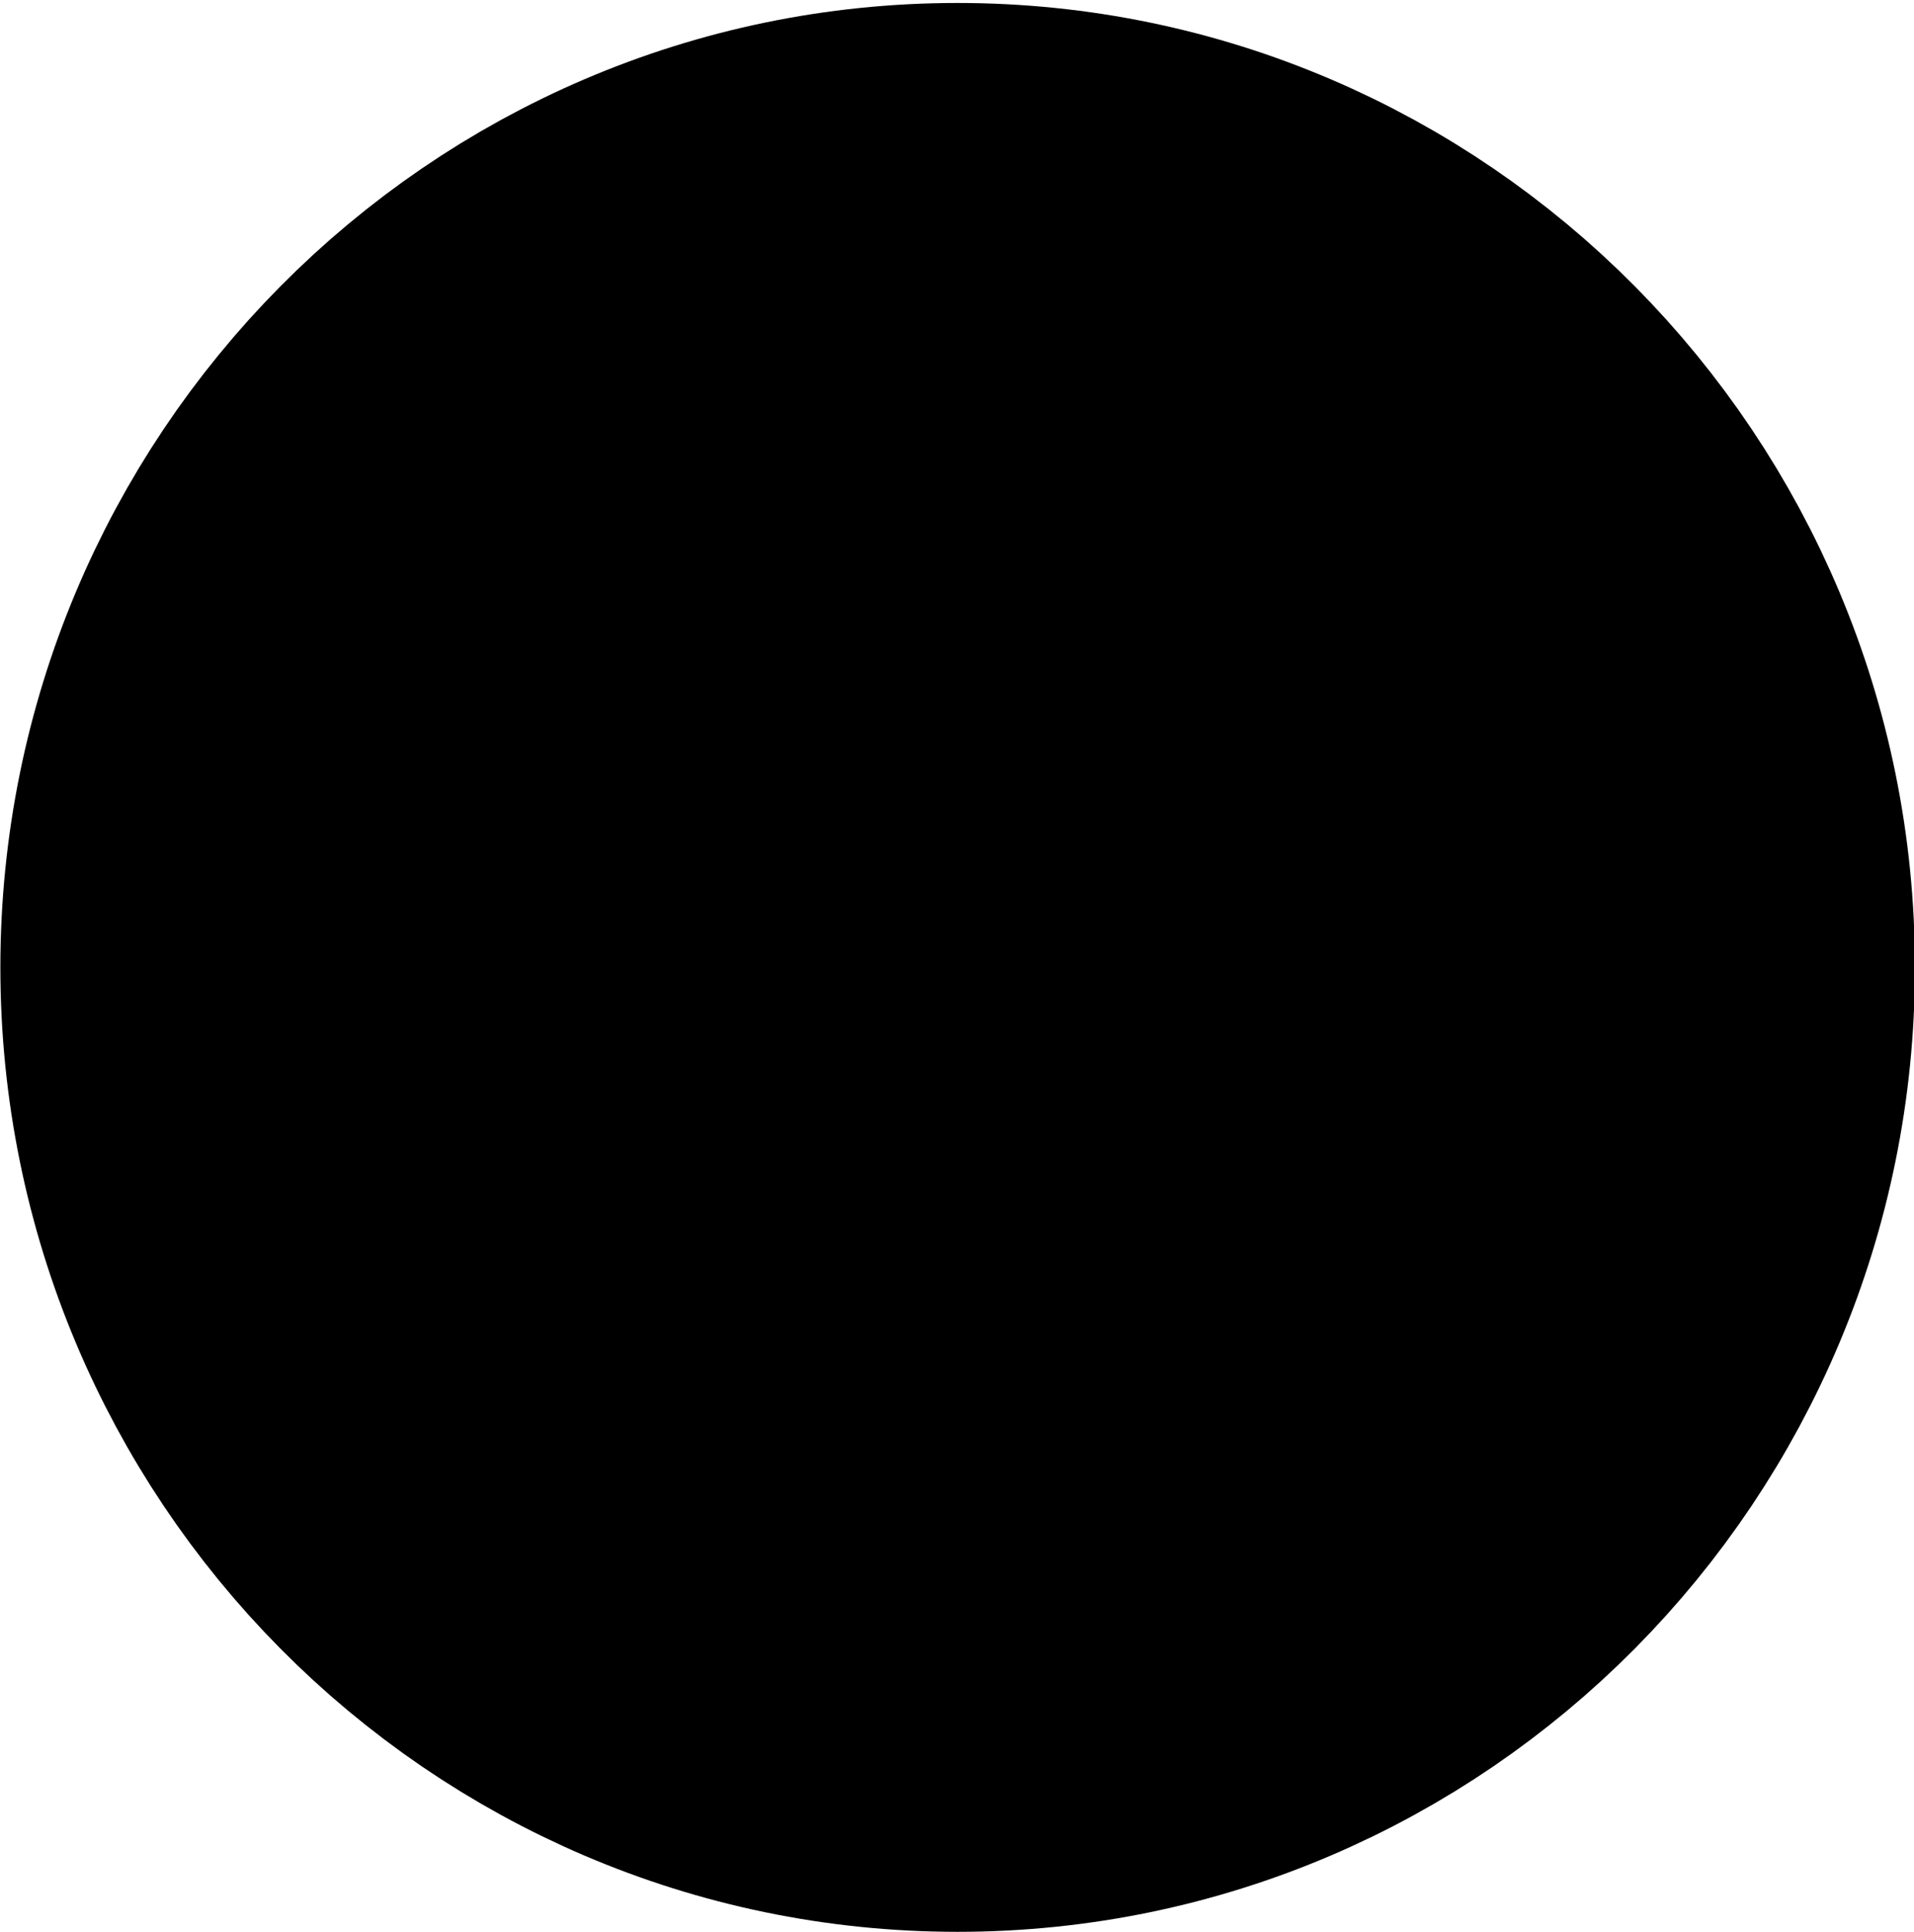 <?xml version="1.0" encoding="UTF-8"?>
<svg id="a" data-name="Ebene 1" xmlns="http://www.w3.org/2000/svg" xmlns:xlink="http://www.w3.org/1999/xlink" viewBox="0 0 10.318 10.414">
  <defs>
    <clipPath id="b">
      <rect x="-746.043" y="-426.438" width="1920" height="1080" style="fill: none; stroke-width: 0px;"/>
    </clipPath>
    <clipPath id="c">
      <rect x="-746.043" y="-426.438" width="1920" height="1080" style="fill: none; stroke-width: 0px;"/>
    </clipPath>
  </defs>
  <g style="clip-path: url(#b);">
    <g style="clip-path: url(#c);">
      <path d="m1.002,5.214C1.002,2.9,2.868,1.016,5.162,1.016s4.161,1.883,4.161,4.198-1.866,4.198-4.161,4.198S1.002,7.529,1.002,5.214Z" style="fill: none; stroke: #000; stroke-width: 2px;"/>
    </g>
    <path d="m1.002,5.214C1.002,2.9,2.868,1.016,5.162,1.016s4.161,1.883,4.161,4.198-1.866,4.198-4.161,4.198S1.002,7.529,1.002,5.214Z" style="stroke-width: 0px;"/>
  </g>
</svg>